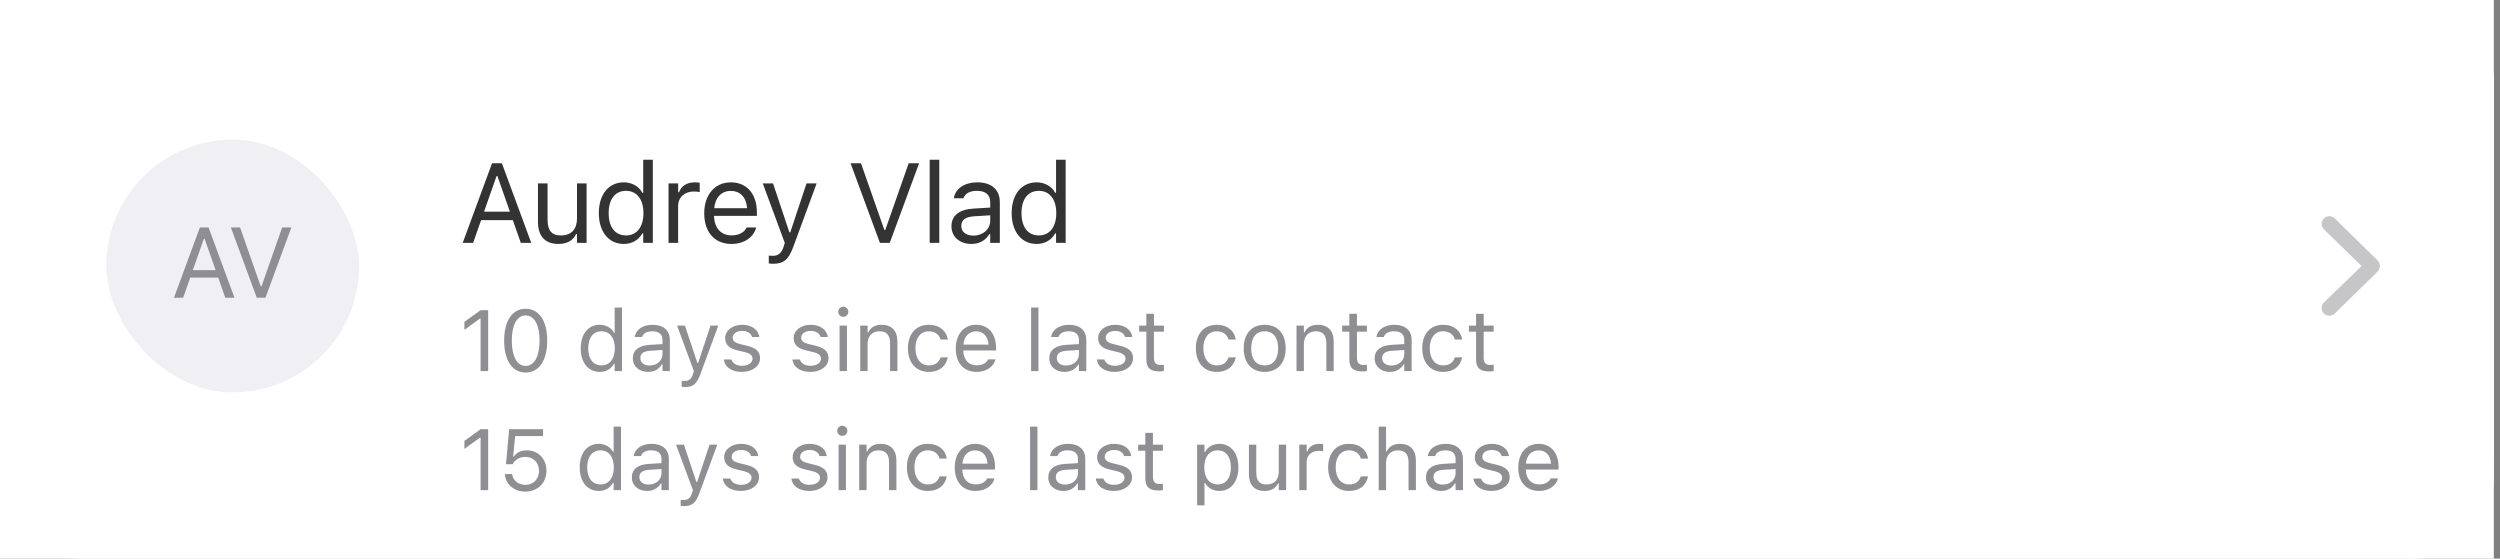 <svg xmlns="http://www.w3.org/2000/svg" width="273" height="61" viewBox="0 0 273 61" fill="none"><rect x="0" y="0" width="273" height="61" fill="#808080" stroke="none"/><rect width="272.321" height="61" fill="white"></rect><rect width="272.321" height="61" fill="white" fill-opacity="0.2"></rect><rect x="-0.001" width="272.321" height="61" rx="8.714" fill="white"></rect><rect x="-0.001" width="272.321" height="58.095" rx="8.714" fill="white"></rect><path d="M254.365 34.478C254.6 34.478 254.787 34.394 254.95 34.237L259.573 29.722C259.778 29.517 259.875 29.306 259.881 29.047C259.881 28.788 259.784 28.571 259.573 28.372L254.95 23.851C254.787 23.694 254.594 23.61 254.365 23.61C253.895 23.61 253.521 23.984 253.521 24.448C253.521 24.677 253.618 24.894 253.786 25.063L257.885 29.047L253.786 33.026C253.618 33.194 253.521 33.411 253.521 33.64C253.521 34.105 253.895 34.478 254.365 34.478Z" fill="#8E8E93" fill-opacity="0.5"></path><rect x="11.61" y="15.251" width="27.595" height="27.595" rx="13.798" fill="#EFEFF4"></rect><path d="M18.998 32.512L21.828 24.837H22.774L25.604 32.512H24.599L23.828 30.316H20.775L20.003 32.512H18.998ZM22.259 26.077L21.056 29.502H23.546L22.344 26.077H22.259ZM28.041 32.512L25.211 24.837H26.216L28.471 31.273H28.556L30.812 24.837H31.817L28.987 32.512H28.041Z" fill="#8E8E93"></path><path d="M50.526 26.524L53.733 17.826H54.806L58.013 26.524H56.873L55.999 24.035H52.539L51.665 26.524H50.526ZM54.221 19.23L52.859 23.112H55.68L54.318 19.23H54.221ZM60.982 26.639C59.505 26.639 58.746 25.771 58.746 24.233V20.026H59.795V23.98C59.795 25.15 60.217 25.71 61.253 25.71C62.399 25.71 63.008 25.011 63.008 23.872V20.026H64.056V26.524H63.008V25.554H62.911C62.592 26.247 61.935 26.639 60.982 26.639ZM68.117 26.639C66.471 26.639 65.392 25.306 65.392 23.281V23.269C65.392 21.232 66.465 19.911 68.117 19.911C69.009 19.911 69.787 20.358 70.142 21.051H70.239V17.446H71.288V26.524H70.239V25.487H70.142C69.744 26.211 69.021 26.639 68.117 26.639ZM68.358 25.71C69.54 25.71 70.263 24.782 70.263 23.281V23.269C70.263 21.768 69.54 20.84 68.358 20.84C67.171 20.84 66.465 21.756 66.465 23.269V23.281C66.465 24.794 67.171 25.71 68.358 25.71ZM73.003 26.524V20.026H74.052V20.99H74.148C74.396 20.309 75.004 19.911 75.885 19.911C76.084 19.911 76.306 19.936 76.409 19.954V20.972C76.192 20.936 75.993 20.912 75.764 20.912C74.763 20.912 74.052 21.545 74.052 22.497V26.524H73.003ZM79.879 26.639C78.022 26.639 76.901 25.337 76.901 23.299V23.293C76.901 21.286 78.046 19.911 79.812 19.911C81.579 19.911 82.652 21.226 82.652 23.166V23.576H77.974C78.004 24.921 78.745 25.704 79.903 25.704C80.783 25.704 81.325 25.288 81.5 24.896L81.524 24.842H82.573L82.561 24.89C82.338 25.771 81.41 26.639 79.879 26.639ZM79.806 20.846C78.842 20.846 78.106 21.503 77.992 22.738H81.585C81.476 21.455 80.765 20.846 79.806 20.846ZM84.415 28.803C84.277 28.803 84.096 28.791 83.951 28.767V27.904C84.078 27.929 84.241 27.935 84.385 27.935C84.982 27.935 85.344 27.663 85.579 26.916L85.699 26.53L83.294 20.026H84.415L86.2 25.373H86.296L88.074 20.026H89.177L86.64 26.922C86.103 28.381 85.567 28.803 84.415 28.803ZM96.087 26.524L92.88 17.826H94.019L96.575 25.12H96.671L99.227 17.826H100.367L97.16 26.524H96.087ZM101.522 26.524V17.446H102.57V26.524H101.522ZM106.07 26.639C104.835 26.639 103.9 25.891 103.9 24.71V24.698C103.9 23.54 104.756 22.871 106.269 22.781L108.132 22.666V22.076C108.132 21.274 107.644 20.84 106.673 20.84C105.896 20.84 105.383 21.129 105.214 21.635L105.208 21.654H104.159L104.166 21.617C104.334 20.599 105.323 19.911 106.709 19.911C108.295 19.911 109.181 20.725 109.181 22.076V26.524H108.132V25.566H108.035C107.626 26.259 106.944 26.639 106.07 26.639ZM104.973 24.686C104.973 25.343 105.534 25.728 106.287 25.728C107.354 25.728 108.132 25.029 108.132 24.101V23.51L106.396 23.619C105.407 23.679 104.973 24.029 104.973 24.674V24.686ZM113.199 26.639C111.553 26.639 110.474 25.306 110.474 23.281V23.269C110.474 21.232 111.547 19.911 113.199 19.911C114.091 19.911 114.869 20.358 115.224 21.051H115.321V17.446H116.37V26.524H115.321V25.487H115.224C114.827 26.211 114.103 26.639 113.199 26.639ZM113.44 25.71C114.622 25.71 115.345 24.782 115.345 23.281V23.269C115.345 21.768 114.622 20.84 113.44 20.84C112.253 20.84 111.547 21.756 111.547 23.269V23.281C111.547 24.794 112.253 25.71 113.44 25.71Z" fill="#333333"></path><path d="M52.479 40.524V34.794H52.406L50.714 36.02V35.145L52.484 33.872H53.309V40.524H52.479ZM57.4 40.681C55.929 40.681 55.053 39.339 55.053 37.201V37.191C55.053 35.053 55.929 33.716 57.4 33.716C58.87 33.716 59.755 35.053 59.755 37.191V37.201C59.755 39.339 58.87 40.681 57.4 40.681ZM57.4 39.957C58.354 39.957 58.921 38.897 58.921 37.201V37.191C58.921 35.495 58.354 34.444 57.4 34.444C56.446 34.444 55.888 35.495 55.888 37.191V37.201C55.888 38.897 56.446 39.957 57.4 39.957ZM65.498 40.612C64.239 40.612 63.414 39.593 63.414 38.044V38.035C63.414 36.477 64.235 35.467 65.498 35.467C66.18 35.467 66.775 35.809 67.047 36.339H67.12V33.582H67.922V40.524H67.12V39.731H67.047C66.742 40.284 66.189 40.612 65.498 40.612ZM65.682 39.902C66.586 39.902 67.139 39.192 67.139 38.044V38.035C67.139 36.887 66.586 36.177 65.682 36.177C64.774 36.177 64.235 36.878 64.235 38.035V38.044C64.235 39.201 64.774 39.902 65.682 39.902ZM70.769 40.612C69.823 40.612 69.109 40.04 69.109 39.137V39.127C69.109 38.242 69.764 37.731 70.921 37.661L72.345 37.574V37.122C72.345 36.509 71.972 36.177 71.229 36.177C70.635 36.177 70.243 36.398 70.114 36.786L70.109 36.8H69.307L69.312 36.772C69.441 35.993 70.197 35.467 71.257 35.467C72.469 35.467 73.147 36.09 73.147 37.122V40.524H72.345V39.791H72.271C71.958 40.321 71.437 40.612 70.769 40.612ZM69.93 39.118C69.93 39.621 70.358 39.916 70.934 39.916C71.75 39.916 72.345 39.381 72.345 38.671V38.219L71.017 38.302C70.261 38.348 69.93 38.616 69.93 39.109V39.118ZM74.794 42.267C74.689 42.267 74.55 42.257 74.439 42.239V41.58C74.536 41.598 74.661 41.603 74.771 41.603C75.228 41.603 75.504 41.395 75.684 40.824L75.776 40.529L73.937 35.555H74.794L76.159 39.644H76.233L77.593 35.555H78.436L76.495 40.828C76.085 41.944 75.675 42.267 74.794 42.267ZM81.005 40.612C79.899 40.612 79.139 40.077 79.046 39.256H79.867C80.001 39.671 80.397 39.943 81.033 39.943C81.701 39.943 82.176 39.625 82.176 39.173V39.164C82.176 38.828 81.923 38.593 81.31 38.445L80.54 38.261C79.609 38.039 79.189 37.634 79.189 36.919V36.915C79.189 36.09 79.982 35.467 81.038 35.467C82.079 35.467 82.803 35.988 82.914 36.8H82.126C82.02 36.408 81.632 36.136 81.033 36.136C80.443 36.136 80.01 36.44 80.01 36.878V36.887C80.01 37.224 80.259 37.436 80.844 37.578L81.609 37.763C82.545 37.989 82.997 38.394 82.997 39.104V39.114C82.997 39.999 82.135 40.612 81.005 40.612ZM88.486 40.612C87.38 40.612 86.619 40.077 86.527 39.256H87.347C87.481 39.671 87.877 39.943 88.514 39.943C89.182 39.943 89.657 39.625 89.657 39.173V39.164C89.657 38.828 89.403 38.593 88.79 38.445L88.02 38.261C87.089 38.039 86.67 37.634 86.67 36.919V36.915C86.67 36.09 87.463 35.467 88.518 35.467C89.56 35.467 90.284 35.988 90.394 36.8H89.606C89.5 36.408 89.113 36.136 88.514 36.136C87.924 36.136 87.49 36.44 87.49 36.878V36.887C87.49 37.224 87.739 37.436 88.325 37.578L89.09 37.763C90.025 37.989 90.477 38.394 90.477 39.104V39.114C90.477 39.999 89.615 40.612 88.486 40.612ZM92.088 34.596C91.784 34.596 91.535 34.347 91.535 34.043C91.535 33.739 91.784 33.49 92.088 33.49C92.392 33.49 92.641 33.739 92.641 34.043C92.641 34.347 92.392 34.596 92.088 34.596ZM91.682 40.524V35.555H92.484V40.524H91.682ZM93.938 40.524V35.555H94.74V36.302H94.814C95.063 35.776 95.528 35.467 96.261 35.467C97.377 35.467 97.999 36.127 97.999 37.307V40.524H97.197V37.5C97.197 36.606 96.828 36.177 96.035 36.177C95.243 36.177 94.74 36.712 94.74 37.583V40.524H93.938ZM101.426 40.612C100.034 40.612 99.144 39.602 99.144 38.026V38.017C99.144 36.472 100.029 35.467 101.421 35.467C102.629 35.467 103.353 36.163 103.5 37.048L103.505 37.076H102.707L102.703 37.062C102.578 36.574 102.136 36.177 101.421 36.177C100.527 36.177 99.965 36.896 99.965 38.017V38.026C99.965 39.169 100.536 39.902 101.421 39.902C102.09 39.902 102.514 39.607 102.698 39.054L102.707 39.026L103.5 39.021L103.491 39.072C103.288 39.971 102.62 40.612 101.426 40.612ZM106.646 40.612C105.226 40.612 104.369 39.616 104.369 38.058V38.053C104.369 36.518 105.245 35.467 106.595 35.467C107.946 35.467 108.766 36.472 108.766 37.956V38.27H105.189C105.212 39.298 105.779 39.897 106.664 39.897C107.337 39.897 107.752 39.579 107.886 39.279L107.904 39.238H108.706L108.697 39.275C108.527 39.948 107.817 40.612 106.646 40.612ZM106.591 36.182C105.853 36.182 105.291 36.684 105.203 37.629H107.95C107.867 36.647 107.323 36.182 106.591 36.182ZM112.596 40.524V33.582H113.398V40.524H112.596ZM116.244 40.612C115.299 40.612 114.584 40.04 114.584 39.137V39.127C114.584 38.242 115.239 37.731 116.396 37.661L117.82 37.574V37.122C117.82 36.509 117.447 36.177 116.705 36.177C116.11 36.177 115.718 36.398 115.589 36.786L115.585 36.8H114.783L114.787 36.772C114.916 35.993 115.672 35.467 116.733 35.467C117.945 35.467 118.622 36.09 118.622 37.122V40.524H117.82V39.791H117.747C117.433 40.321 116.912 40.612 116.244 40.612ZM115.405 39.118C115.405 39.621 115.834 39.916 116.41 39.916C117.226 39.916 117.82 39.381 117.82 38.671V38.219L116.493 38.302C115.737 38.348 115.405 38.616 115.405 39.109V39.118ZM121.736 40.612C120.629 40.612 119.869 40.077 119.777 39.256H120.597C120.731 39.671 121.127 39.943 121.763 39.943C122.432 39.943 122.907 39.625 122.907 39.173V39.164C122.907 38.828 122.653 38.593 122.04 38.445L121.27 38.261C120.339 38.039 119.92 37.634 119.92 36.919V36.915C119.92 36.09 120.712 35.467 121.768 35.467C122.81 35.467 123.534 35.988 123.644 36.8H122.856C122.75 36.408 122.363 36.136 121.763 36.136C121.173 36.136 120.74 36.44 120.74 36.878V36.887C120.74 37.224 120.989 37.436 121.574 37.578L122.34 37.763C123.275 37.989 123.727 38.394 123.727 39.104V39.114C123.727 39.999 122.865 40.612 121.736 40.612ZM126.633 40.561C125.61 40.561 125.181 40.183 125.181 39.233V36.219H124.397V35.555H125.181V34.269H126.011V35.555H127.099V36.219H126.011V39.031C126.011 39.616 126.214 39.851 126.73 39.851C126.873 39.851 126.951 39.846 127.099 39.833V40.515C126.942 40.542 126.79 40.561 126.633 40.561ZM132.869 40.612C131.477 40.612 130.587 39.602 130.587 38.026V38.017C130.587 36.472 131.472 35.467 132.864 35.467C134.072 35.467 134.796 36.163 134.943 37.048L134.948 37.076H134.15L134.146 37.062C134.021 36.574 133.579 36.177 132.864 36.177C131.97 36.177 131.408 36.896 131.408 38.017V38.026C131.408 39.169 131.979 39.902 132.864 39.902C133.533 39.902 133.957 39.607 134.141 39.054L134.15 39.026L134.943 39.021L134.934 39.072C134.731 39.971 134.063 40.612 132.869 40.612ZM138.103 40.612C136.687 40.612 135.812 39.634 135.812 38.044V38.035C135.812 36.44 136.687 35.467 138.103 35.467C139.518 35.467 140.394 36.44 140.394 38.035V38.044C140.394 39.634 139.518 40.612 138.103 40.612ZM138.103 39.902C139.043 39.902 139.573 39.215 139.573 38.044V38.035C139.573 36.859 139.043 36.177 138.103 36.177C137.162 36.177 136.632 36.859 136.632 38.035V38.044C136.632 39.215 137.162 39.902 138.103 39.902ZM141.58 40.524V35.555H142.382V36.302H142.456C142.705 35.776 143.17 35.467 143.903 35.467C145.019 35.467 145.641 36.127 145.641 37.307V40.524H144.839V37.5C144.839 36.606 144.47 36.177 143.677 36.177C142.885 36.177 142.382 36.712 142.382 37.583V40.524H141.58ZM148.801 40.561C147.777 40.561 147.349 40.183 147.349 39.233V36.219H146.565V35.555H147.349V34.269H148.178V35.555H149.266V36.219H148.178V39.031C148.178 39.616 148.381 39.851 148.897 39.851C149.04 39.851 149.119 39.846 149.266 39.833V40.515C149.109 40.542 148.957 40.561 148.801 40.561ZM151.771 40.612C150.826 40.612 150.112 40.04 150.112 39.137V39.127C150.112 38.242 150.766 37.731 151.923 37.661L153.347 37.574V37.122C153.347 36.509 152.974 36.177 152.232 36.177C151.637 36.177 151.245 36.398 151.116 36.786L151.112 36.8H150.31L150.314 36.772C150.443 35.993 151.199 35.467 152.26 35.467C153.472 35.467 154.15 36.09 154.15 37.122V40.524H153.347V39.791H153.274C152.96 40.321 152.439 40.612 151.771 40.612ZM150.932 39.118C150.932 39.621 151.361 39.916 151.937 39.916C152.753 39.916 153.347 39.381 153.347 38.671V38.219L152.02 38.302C151.264 38.348 150.932 38.616 150.932 39.109V39.118ZM157.59 40.612C156.198 40.612 155.308 39.602 155.308 38.026V38.017C155.308 36.472 156.193 35.467 157.586 35.467C158.793 35.467 159.517 36.163 159.664 37.048L159.669 37.076H158.872L158.867 37.062C158.743 36.574 158.3 36.177 157.586 36.177C156.691 36.177 156.129 36.896 156.129 38.017V38.026C156.129 39.169 156.7 39.902 157.586 39.902C158.254 39.902 158.678 39.607 158.862 39.054L158.872 39.026L159.664 39.021L159.655 39.072C159.452 39.971 158.784 40.612 157.59 40.612ZM162.639 40.561C161.616 40.561 161.187 40.183 161.187 39.233V36.219H160.404V35.555H161.187V34.269H162.017V35.555H163.105V36.219H162.017V39.031C162.017 39.616 162.22 39.851 162.736 39.851C162.879 39.851 162.958 39.846 163.105 39.833V40.515C162.948 40.542 162.796 40.561 162.639 40.561ZM52.479 53.524V47.794H52.406L50.714 49.02V48.145L52.484 46.872H53.309V53.524H52.479ZM57.358 53.681C56.118 53.681 55.233 52.883 55.136 51.819L55.132 51.768H55.929L55.934 51.805C56.012 52.441 56.588 52.948 57.367 52.948C58.252 52.948 58.861 52.316 58.861 51.417V51.408C58.861 50.523 58.243 49.892 57.381 49.892C56.939 49.892 56.561 50.025 56.275 50.297C56.16 50.408 56.054 50.537 55.971 50.694H55.252L55.602 46.872H59.303V47.615H56.257L56.031 49.864H56.104C56.399 49.417 56.92 49.173 57.524 49.173C58.773 49.173 59.672 50.108 59.672 51.394V51.404C59.672 52.745 58.709 53.681 57.358 53.681ZM65.387 53.612C64.129 53.612 63.304 52.593 63.304 51.044V51.035C63.304 49.477 64.124 48.467 65.387 48.467C66.069 48.467 66.664 48.809 66.936 49.339H67.01V46.582H67.812V53.524H67.01V52.731H66.936C66.632 53.284 66.079 53.612 65.387 53.612ZM65.572 52.902C66.475 52.902 67.028 52.192 67.028 51.044V51.035C67.028 49.887 66.475 49.177 65.572 49.177C64.663 49.177 64.124 49.878 64.124 51.035V51.044C64.124 52.201 64.663 52.902 65.572 52.902ZM70.658 53.612C69.713 53.612 68.998 53.04 68.998 52.137V52.127C68.998 51.242 69.653 50.731 70.81 50.661L72.234 50.574V50.122C72.234 49.509 71.861 49.177 71.119 49.177C70.524 49.177 70.132 49.398 70.003 49.786L69.999 49.8H69.197L69.201 49.772C69.33 48.993 70.086 48.467 71.147 48.467C72.359 48.467 73.036 49.09 73.036 50.122V53.524H72.234V52.791H72.161C71.847 53.321 71.326 53.612 70.658 53.612ZM69.819 52.118C69.819 52.621 70.248 52.916 70.824 52.916C71.64 52.916 72.234 52.381 72.234 51.671V51.219L70.907 51.302C70.151 51.348 69.819 51.616 69.819 52.109V52.118ZM74.684 55.267C74.578 55.267 74.439 55.257 74.329 55.239V54.58C74.426 54.598 74.55 54.603 74.661 54.603C75.117 54.603 75.394 54.395 75.573 53.824L75.666 53.529L73.826 48.555H74.684L76.048 52.644H76.122L77.482 48.555H78.325L76.385 53.828C75.975 54.944 75.564 55.267 74.684 55.267ZM80.895 53.612C79.788 53.612 79.028 53.077 78.936 52.256H79.756C79.89 52.671 80.286 52.943 80.922 52.943C81.591 52.943 82.066 52.625 82.066 52.173V52.164C82.066 51.828 81.812 51.593 81.199 51.445L80.429 51.261C79.498 51.039 79.079 50.634 79.079 49.919V49.915C79.079 49.09 79.871 48.467 80.927 48.467C81.969 48.467 82.693 48.988 82.803 49.8H82.015C81.909 49.408 81.522 49.136 80.922 49.136C80.332 49.136 79.899 49.44 79.899 49.878V49.887C79.899 50.224 80.148 50.436 80.734 50.578L81.499 50.763C82.434 50.989 82.886 51.394 82.886 52.104V52.114C82.886 52.999 82.024 53.612 80.895 53.612ZM88.375 53.612C87.269 53.612 86.508 53.077 86.416 52.256H87.237C87.37 52.671 87.767 52.943 88.403 52.943C89.071 52.943 89.546 52.625 89.546 52.173V52.164C89.546 51.828 89.293 51.593 88.68 51.445L87.91 51.261C86.979 51.039 86.559 50.634 86.559 49.919V49.915C86.559 49.09 87.352 48.467 88.407 48.467C89.449 48.467 90.173 48.988 90.284 49.8H89.495C89.389 49.408 89.002 49.136 88.403 49.136C87.813 49.136 87.38 49.44 87.38 49.878V49.887C87.38 50.224 87.629 50.436 88.214 50.578L88.979 50.763C89.915 50.989 90.367 51.394 90.367 52.104V52.114C90.367 52.999 89.505 53.612 88.375 53.612ZM91.977 47.596C91.673 47.596 91.424 47.347 91.424 47.043C91.424 46.739 91.673 46.49 91.977 46.49C92.281 46.49 92.53 46.739 92.53 47.043C92.53 47.347 92.281 47.596 91.977 47.596ZM91.572 53.524V48.555H92.374V53.524H91.572ZM93.828 53.524V48.555H94.63V49.302H94.703C94.952 48.776 95.418 48.467 96.151 48.467C97.266 48.467 97.888 49.127 97.888 50.307V53.524H97.087V50.5C97.087 49.606 96.718 49.177 95.925 49.177C95.132 49.177 94.63 49.712 94.63 50.583V53.524H93.828ZM101.315 53.612C99.923 53.612 99.034 52.602 99.034 51.026V51.017C99.034 49.472 99.919 48.467 101.311 48.467C102.518 48.467 103.242 49.163 103.39 50.048L103.394 50.076H102.597L102.592 50.062C102.468 49.574 102.025 49.177 101.311 49.177C100.416 49.177 99.854 49.896 99.854 51.017V51.026C99.854 52.169 100.426 52.902 101.311 52.902C101.979 52.902 102.403 52.607 102.588 52.054L102.597 52.026L103.39 52.021L103.38 52.072C103.178 52.971 102.509 53.612 101.315 53.612ZM106.535 53.612C105.115 53.612 104.258 52.616 104.258 51.058V51.053C104.258 49.518 105.134 48.467 106.485 48.467C107.835 48.467 108.656 49.472 108.656 50.956V51.27H105.079C105.102 52.298 105.669 52.897 106.554 52.897C107.227 52.897 107.642 52.579 107.775 52.279L107.794 52.238H108.596L108.586 52.275C108.416 52.948 107.706 53.612 106.535 53.612ZM106.48 49.182C105.742 49.182 105.18 49.684 105.092 50.629H107.84C107.757 49.647 107.213 49.182 106.48 49.182ZM112.485 53.524V46.582H113.287V53.524H112.485ZM116.133 53.612C115.188 53.612 114.474 53.04 114.474 52.137V52.127C114.474 51.242 115.128 50.731 116.285 50.661L117.71 50.574V50.122C117.71 49.509 117.336 49.177 116.594 49.177C116 49.177 115.608 49.398 115.479 49.786L115.474 49.8H114.672L114.677 49.772C114.806 48.993 115.562 48.467 116.622 48.467C117.834 48.467 118.512 49.09 118.512 50.122V53.524H117.71V52.791H117.636C117.323 53.321 116.802 53.612 116.133 53.612ZM115.294 52.118C115.294 52.621 115.723 52.916 116.299 52.916C117.115 52.916 117.71 52.381 117.71 51.671V51.219L116.382 51.302C115.626 51.348 115.294 51.616 115.294 52.109V52.118ZM121.625 53.612C120.519 53.612 119.758 53.077 119.666 52.256H120.487C120.62 52.671 121.017 52.943 121.653 52.943C122.321 52.943 122.796 52.625 122.796 52.173V52.164C122.796 51.828 122.542 51.593 121.929 51.445L121.16 51.261C120.228 51.039 119.809 50.634 119.809 49.919V49.915C119.809 49.09 120.602 48.467 121.657 48.467C122.699 48.467 123.423 48.988 123.534 49.8H122.745C122.639 49.408 122.252 49.136 121.653 49.136C121.063 49.136 120.629 49.44 120.629 49.878V49.887C120.629 50.224 120.878 50.436 121.464 50.578L122.229 50.763C123.165 50.989 123.617 51.394 123.617 52.104V52.114C123.617 52.999 122.755 53.612 121.625 53.612ZM126.522 53.561C125.499 53.561 125.07 53.183 125.07 52.233V49.219H124.287V48.555H125.07V47.269H125.9V48.555H126.988V49.219H125.9V52.031C125.9 52.616 126.103 52.851 126.619 52.851C126.762 52.851 126.84 52.846 126.988 52.833V53.515C126.831 53.542 126.679 53.561 126.522 53.561ZM130.725 55.184V48.555H131.527V49.348H131.601C131.905 48.795 132.459 48.467 133.15 48.467C134.408 48.467 135.234 49.486 135.234 51.035V51.044C135.234 52.602 134.413 53.612 133.15 53.612C132.468 53.612 131.873 53.27 131.601 52.74H131.527V55.184H130.725ZM132.966 52.902C133.874 52.902 134.413 52.201 134.413 51.044V51.035C134.413 49.878 133.874 49.177 132.966 49.177C132.062 49.177 131.509 49.887 131.509 51.035V51.044C131.509 52.192 132.062 52.902 132.966 52.902ZM138.093 53.612C136.964 53.612 136.383 52.948 136.383 51.772V48.555H137.185V51.579C137.185 52.473 137.508 52.902 138.301 52.902C139.177 52.902 139.642 52.367 139.642 51.496V48.555H140.444V53.524H139.642V52.782H139.568C139.324 53.312 138.822 53.612 138.093 53.612ZM141.884 53.524V48.555H142.686V49.292H142.76C142.949 48.772 143.415 48.467 144.088 48.467C144.24 48.467 144.41 48.486 144.489 48.5V49.279C144.323 49.251 144.171 49.233 143.996 49.233C143.23 49.233 142.686 49.717 142.686 50.445V53.524H141.884ZM147.316 53.612C145.924 53.612 145.035 52.602 145.035 51.026V51.017C145.035 49.472 145.92 48.467 147.312 48.467C148.519 48.467 149.243 49.163 149.391 50.048L149.395 50.076H148.598L148.593 50.062C148.469 49.574 148.026 49.177 147.312 49.177C146.417 49.177 145.855 49.896 145.855 51.017V51.026C145.855 52.169 146.427 52.902 147.312 52.902C147.98 52.902 148.404 52.607 148.589 52.054L148.598 52.026L149.391 52.021L149.381 52.072C149.179 52.971 148.51 53.612 147.316 53.612ZM150.554 53.524V46.582H151.356V49.302H151.43C151.679 48.776 152.144 48.467 152.877 48.467C153.993 48.467 154.615 49.127 154.615 50.307V53.524H153.813V50.5C153.813 49.606 153.444 49.177 152.651 49.177C151.859 49.177 151.356 49.712 151.356 50.583V53.524H150.554ZM157.373 53.612C156.429 53.612 155.714 53.04 155.714 52.137V52.127C155.714 51.242 156.369 50.731 157.526 50.661L158.95 50.574V50.122C158.95 49.509 158.577 49.177 157.834 49.177C157.24 49.177 156.848 49.398 156.719 49.786L156.714 49.8H155.912L155.917 49.772C156.046 48.993 156.802 48.467 157.862 48.467C159.074 48.467 159.752 49.09 159.752 50.122V53.524H158.95V52.791H158.876C158.563 53.321 158.042 53.612 157.373 53.612ZM156.535 52.118C156.535 52.621 156.963 52.916 157.539 52.916C158.355 52.916 158.95 52.381 158.95 51.671V51.219L157.622 51.302C156.866 51.348 156.535 51.616 156.535 52.109V52.118ZM162.865 53.612C161.759 53.612 160.998 53.077 160.906 52.256H161.727C161.86 52.671 162.257 52.943 162.893 52.943C163.561 52.943 164.036 52.625 164.036 52.173V52.164C164.036 51.828 163.783 51.593 163.17 51.445L162.4 51.261C161.469 51.039 161.049 50.634 161.049 49.919V49.915C161.049 49.09 161.842 48.467 162.898 48.467C163.939 48.467 164.663 48.988 164.774 49.8H163.985C163.879 49.408 163.492 49.136 162.893 49.136C162.303 49.136 161.87 49.44 161.87 49.878V49.887C161.87 50.224 162.119 50.436 162.704 50.578L163.469 50.763C164.405 50.989 164.857 51.394 164.857 52.104V52.114C164.857 52.999 163.995 53.612 162.865 53.612ZM168.071 53.612C166.652 53.612 165.794 52.616 165.794 51.058V51.053C165.794 49.518 166.67 48.467 168.021 48.467C169.371 48.467 170.192 49.472 170.192 50.956V51.27H166.615C166.638 52.298 167.205 52.897 168.09 52.897C168.763 52.897 169.178 52.579 169.311 52.279L169.33 52.238H170.132L170.123 52.275C169.952 52.948 169.242 53.612 168.071 53.612ZM168.016 49.182C167.279 49.182 166.716 49.684 166.629 50.629H169.376C169.293 49.647 168.749 49.182 168.016 49.182Z" fill="#8E8E93"></path></svg>